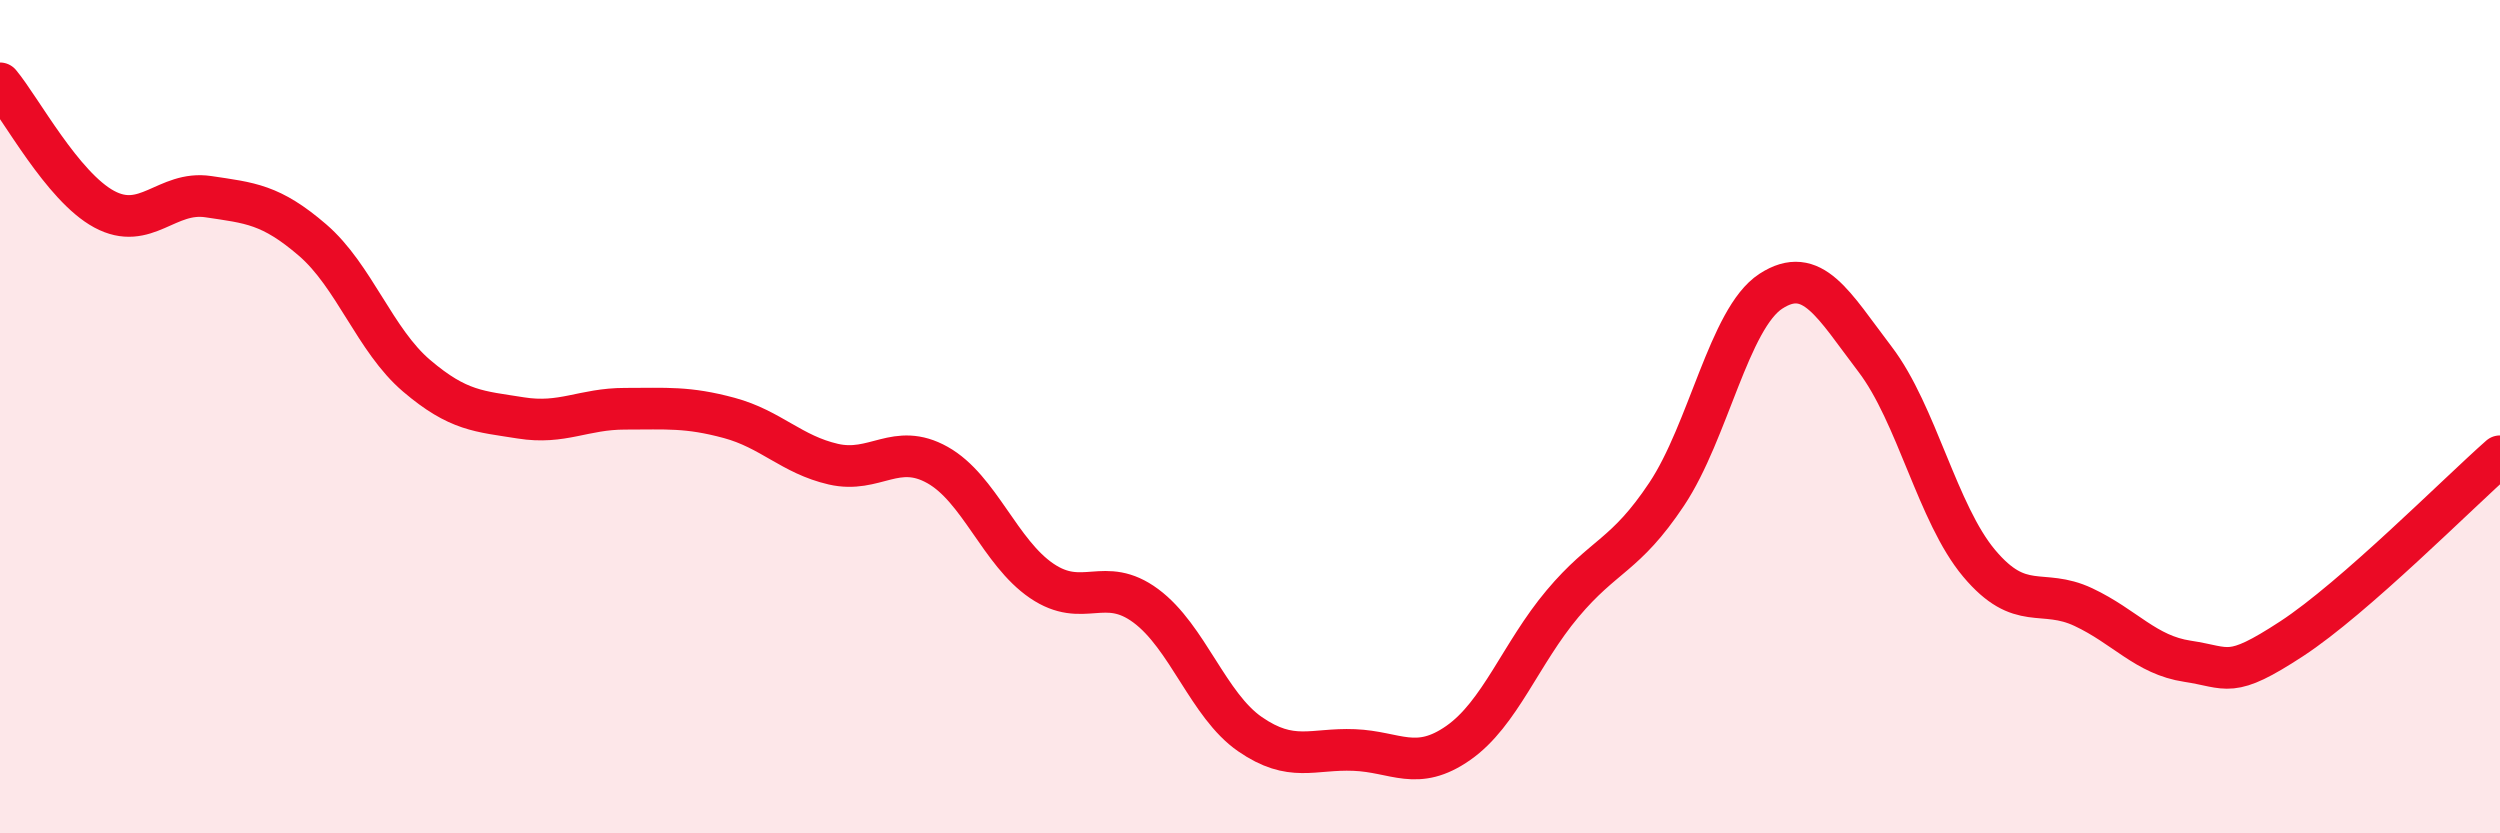 
    <svg width="60" height="20" viewBox="0 0 60 20" xmlns="http://www.w3.org/2000/svg">
      <path
        d="M 0,2 C 0.5,2.6 1.5,4.48 2.5,5.02 C 3.5,5.56 4,4.57 5,4.72 C 6,4.87 6.5,4.9 7.5,5.76 C 8.5,6.62 9,8.17 10,9.02 C 11,9.87 11.5,9.87 12.5,10.03 C 13.5,10.19 14,9.81 15,9.81 C 16,9.81 16.5,9.76 17.5,10.03 C 18.5,10.3 19,10.91 20,11.14 C 21,11.37 21.5,10.6 22.5,11.16 C 23.5,11.72 24,13.26 25,13.94 C 26,14.62 26.5,13.8 27.5,14.54 C 28.5,15.28 29,16.93 30,17.62 C 31,18.31 31.5,17.96 32.5,18 C 33.5,18.04 34,18.53 35,17.83 C 36,17.13 36.5,15.68 37.5,14.49 C 38.5,13.3 39,13.36 40,11.86 C 41,10.36 41.5,7.64 42.5,6.99 C 43.5,6.34 44,7.31 45,8.62 C 46,9.93 46.5,12.33 47.5,13.52 C 48.5,14.71 49,14.1 50,14.57 C 51,15.04 51.5,15.72 52.5,15.87 C 53.5,16.02 53.5,16.31 55,15.33 C 56.5,14.35 59,11.83 60,10.95L60 20L0 20Z"
        fill="#EB0A25"
        opacity="0.1"
        stroke-linecap="round"
        stroke-linejoin="round"
      />
      <path
        d="M 0,2 C 0.5,2.6 1.5,4.48 2.5,5.02 C 3.5,5.56 4,4.57 5,4.72 C 6,4.87 6.5,4.9 7.5,5.76 C 8.5,6.62 9,8.17 10,9.02 C 11,9.87 11.5,9.87 12.5,10.03 C 13.5,10.19 14,9.81 15,9.81 C 16,9.81 16.5,9.76 17.5,10.03 C 18.5,10.3 19,10.91 20,11.14 C 21,11.37 21.5,10.6 22.5,11.16 C 23.5,11.72 24,13.26 25,13.94 C 26,14.62 26.5,13.8 27.5,14.54 C 28.5,15.28 29,16.93 30,17.62 C 31,18.31 31.5,17.96 32.5,18 C 33.5,18.04 34,18.53 35,17.83 C 36,17.13 36.5,15.68 37.5,14.49 C 38.5,13.3 39,13.36 40,11.86 C 41,10.36 41.5,7.64 42.5,6.99 C 43.5,6.34 44,7.31 45,8.62 C 46,9.93 46.5,12.33 47.5,13.52 C 48.5,14.71 49,14.1 50,14.57 C 51,15.04 51.5,15.72 52.5,15.87 C 53.5,16.02 53.5,16.31 55,15.33 C 56.5,14.35 59,11.83 60,10.95"
        stroke="#EB0A25"
        stroke-width="1"
        fill="none"
        stroke-linecap="round"
        stroke-linejoin="round"
      />
    </svg>
  